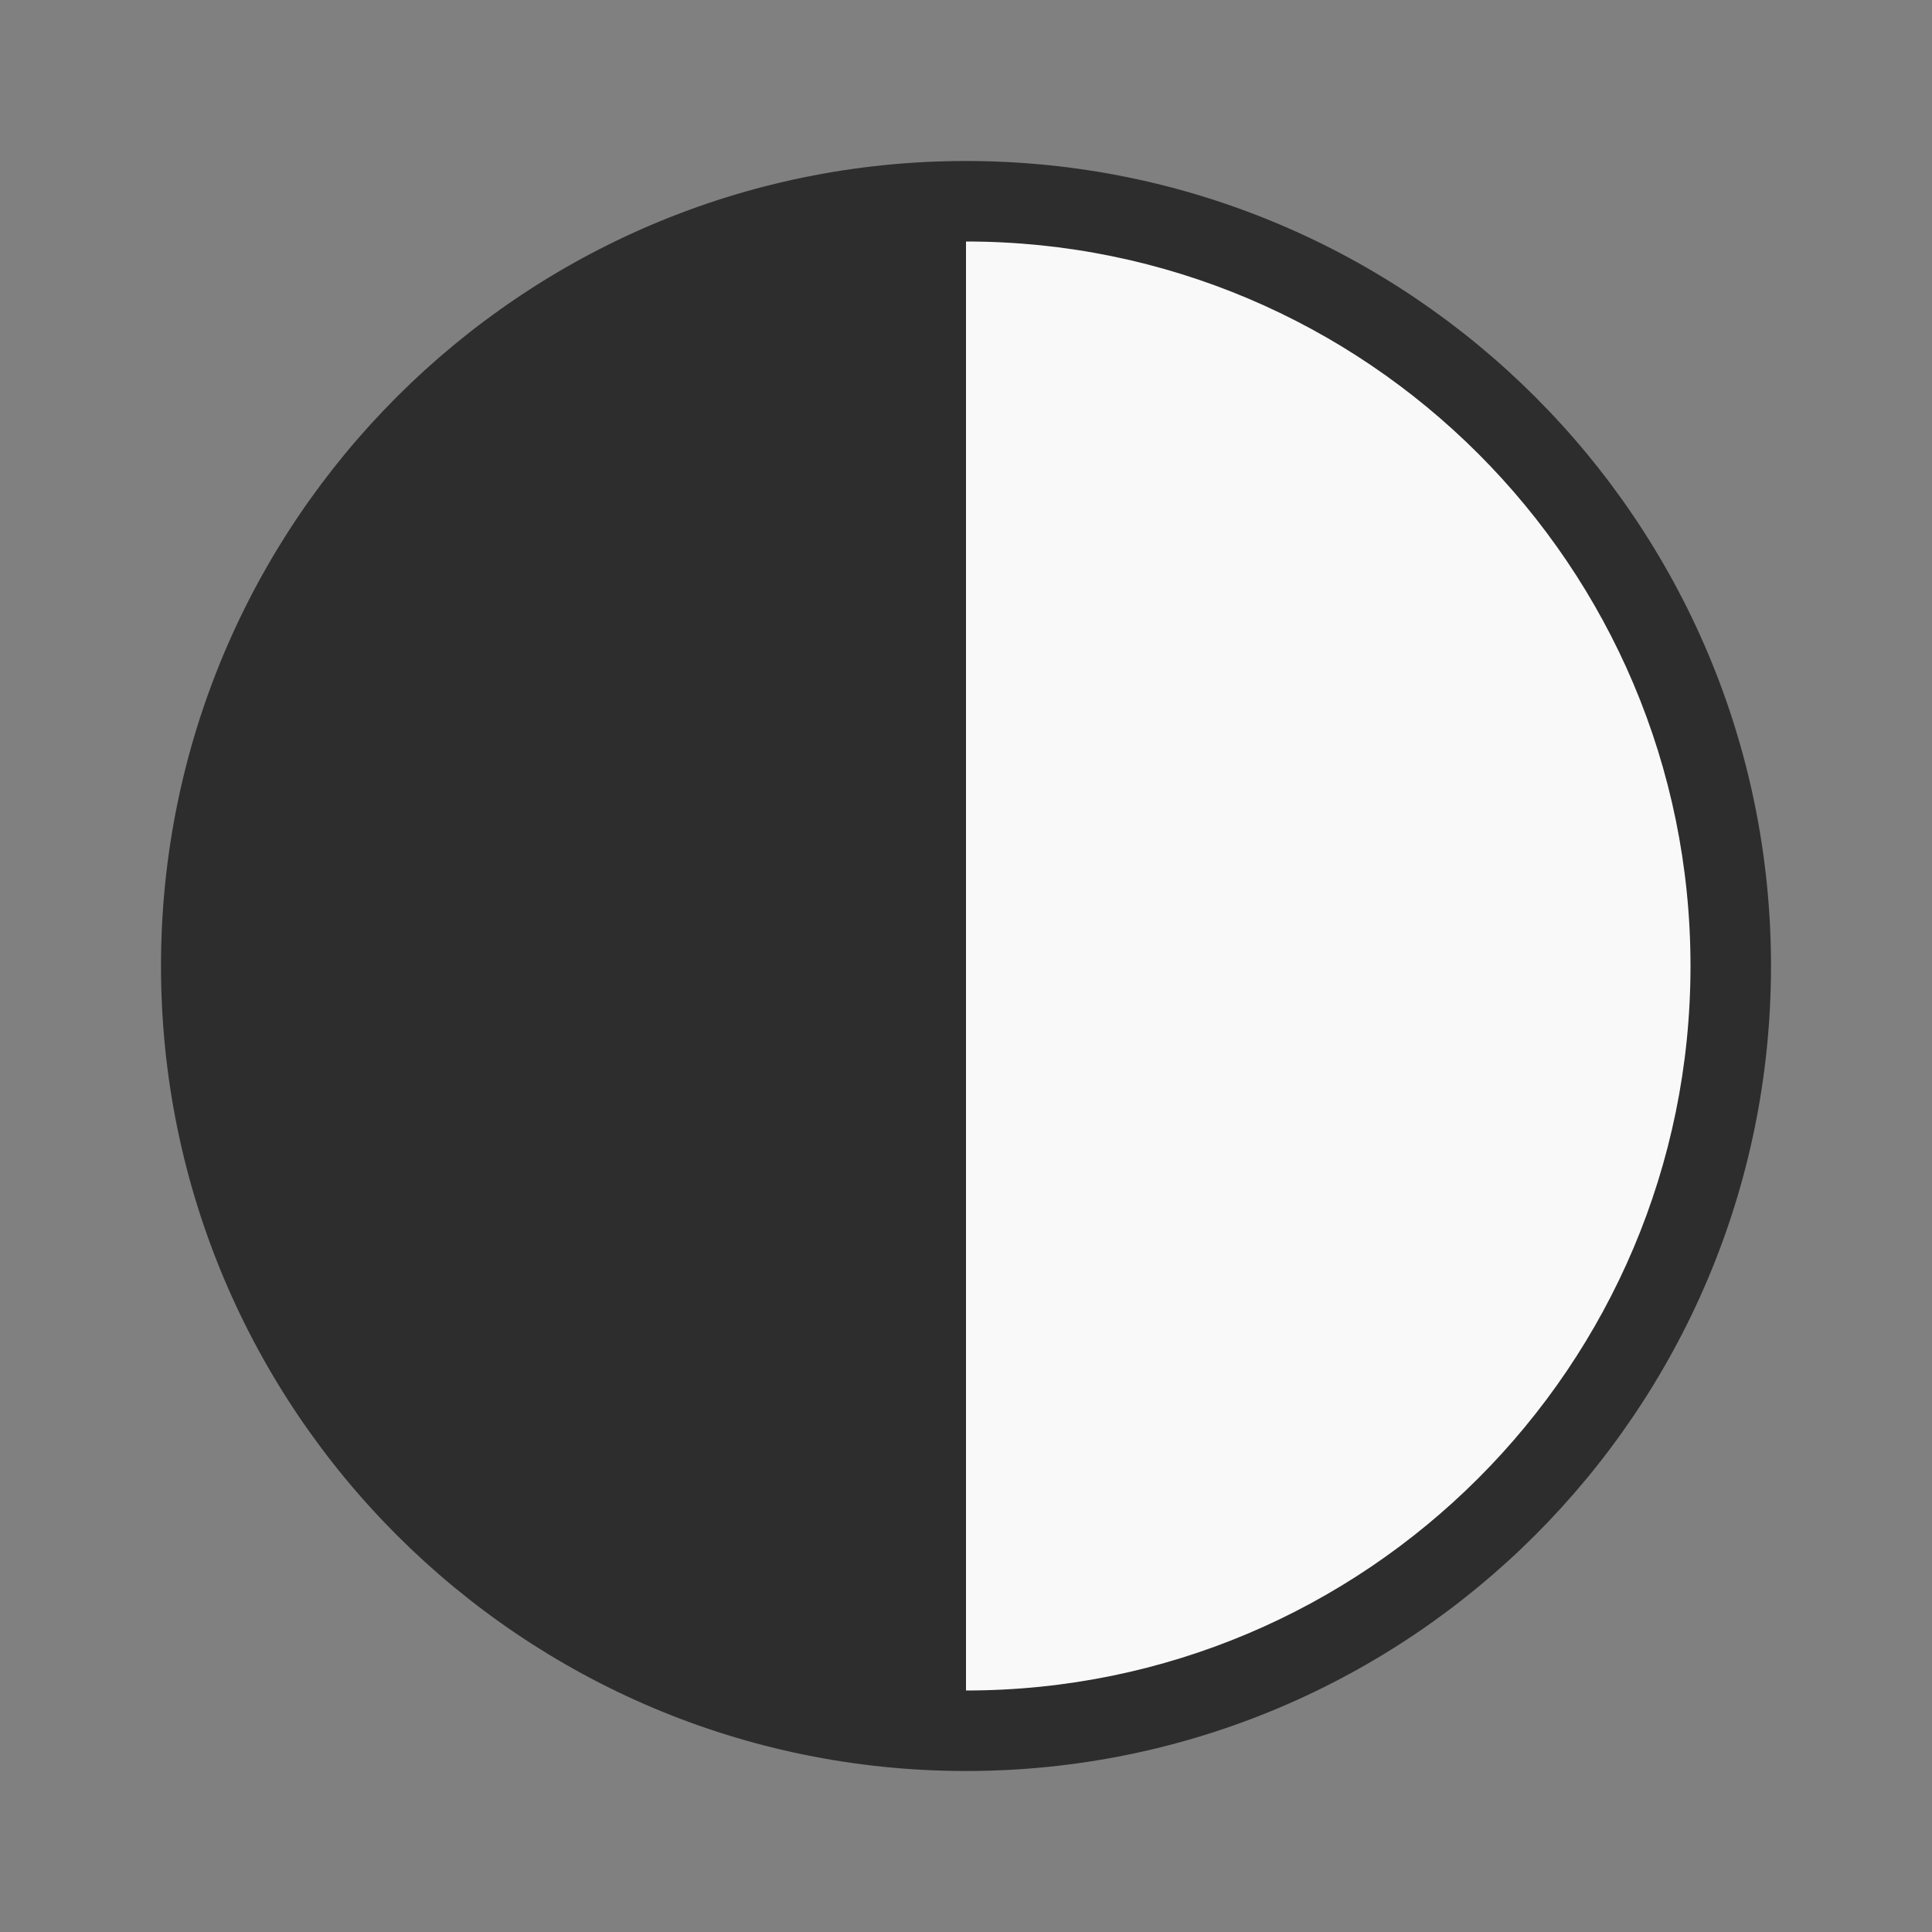 <svg xmlns="http://www.w3.org/2000/svg" viewBox="0 0 48 48">
 <rect x="0" y="0" width="48" height="48" fill="#808080" stroke="none"/>
 <path d="m 44 24 c 0 11.04 -8.957 20 -20 20 c -11.04 0 -20 -8.957 -20 -20 c 0 -11.04 8.957 -20 20 -20 c 11.04 0 20 8.957 20 20 Z" style="fill:#2d2d2d;fill-opacity:1;fill-rule:evenodd"/>
 <path d="m 24 6 l 0 36 c 9.939 0 18 -8.06 18 -18 c 0 -9.939 -8.06 -18 -18 -18 z" style="fill:#f9f9f9;fill-opacity:1;fill-rule:evenodd"/>
</svg>
